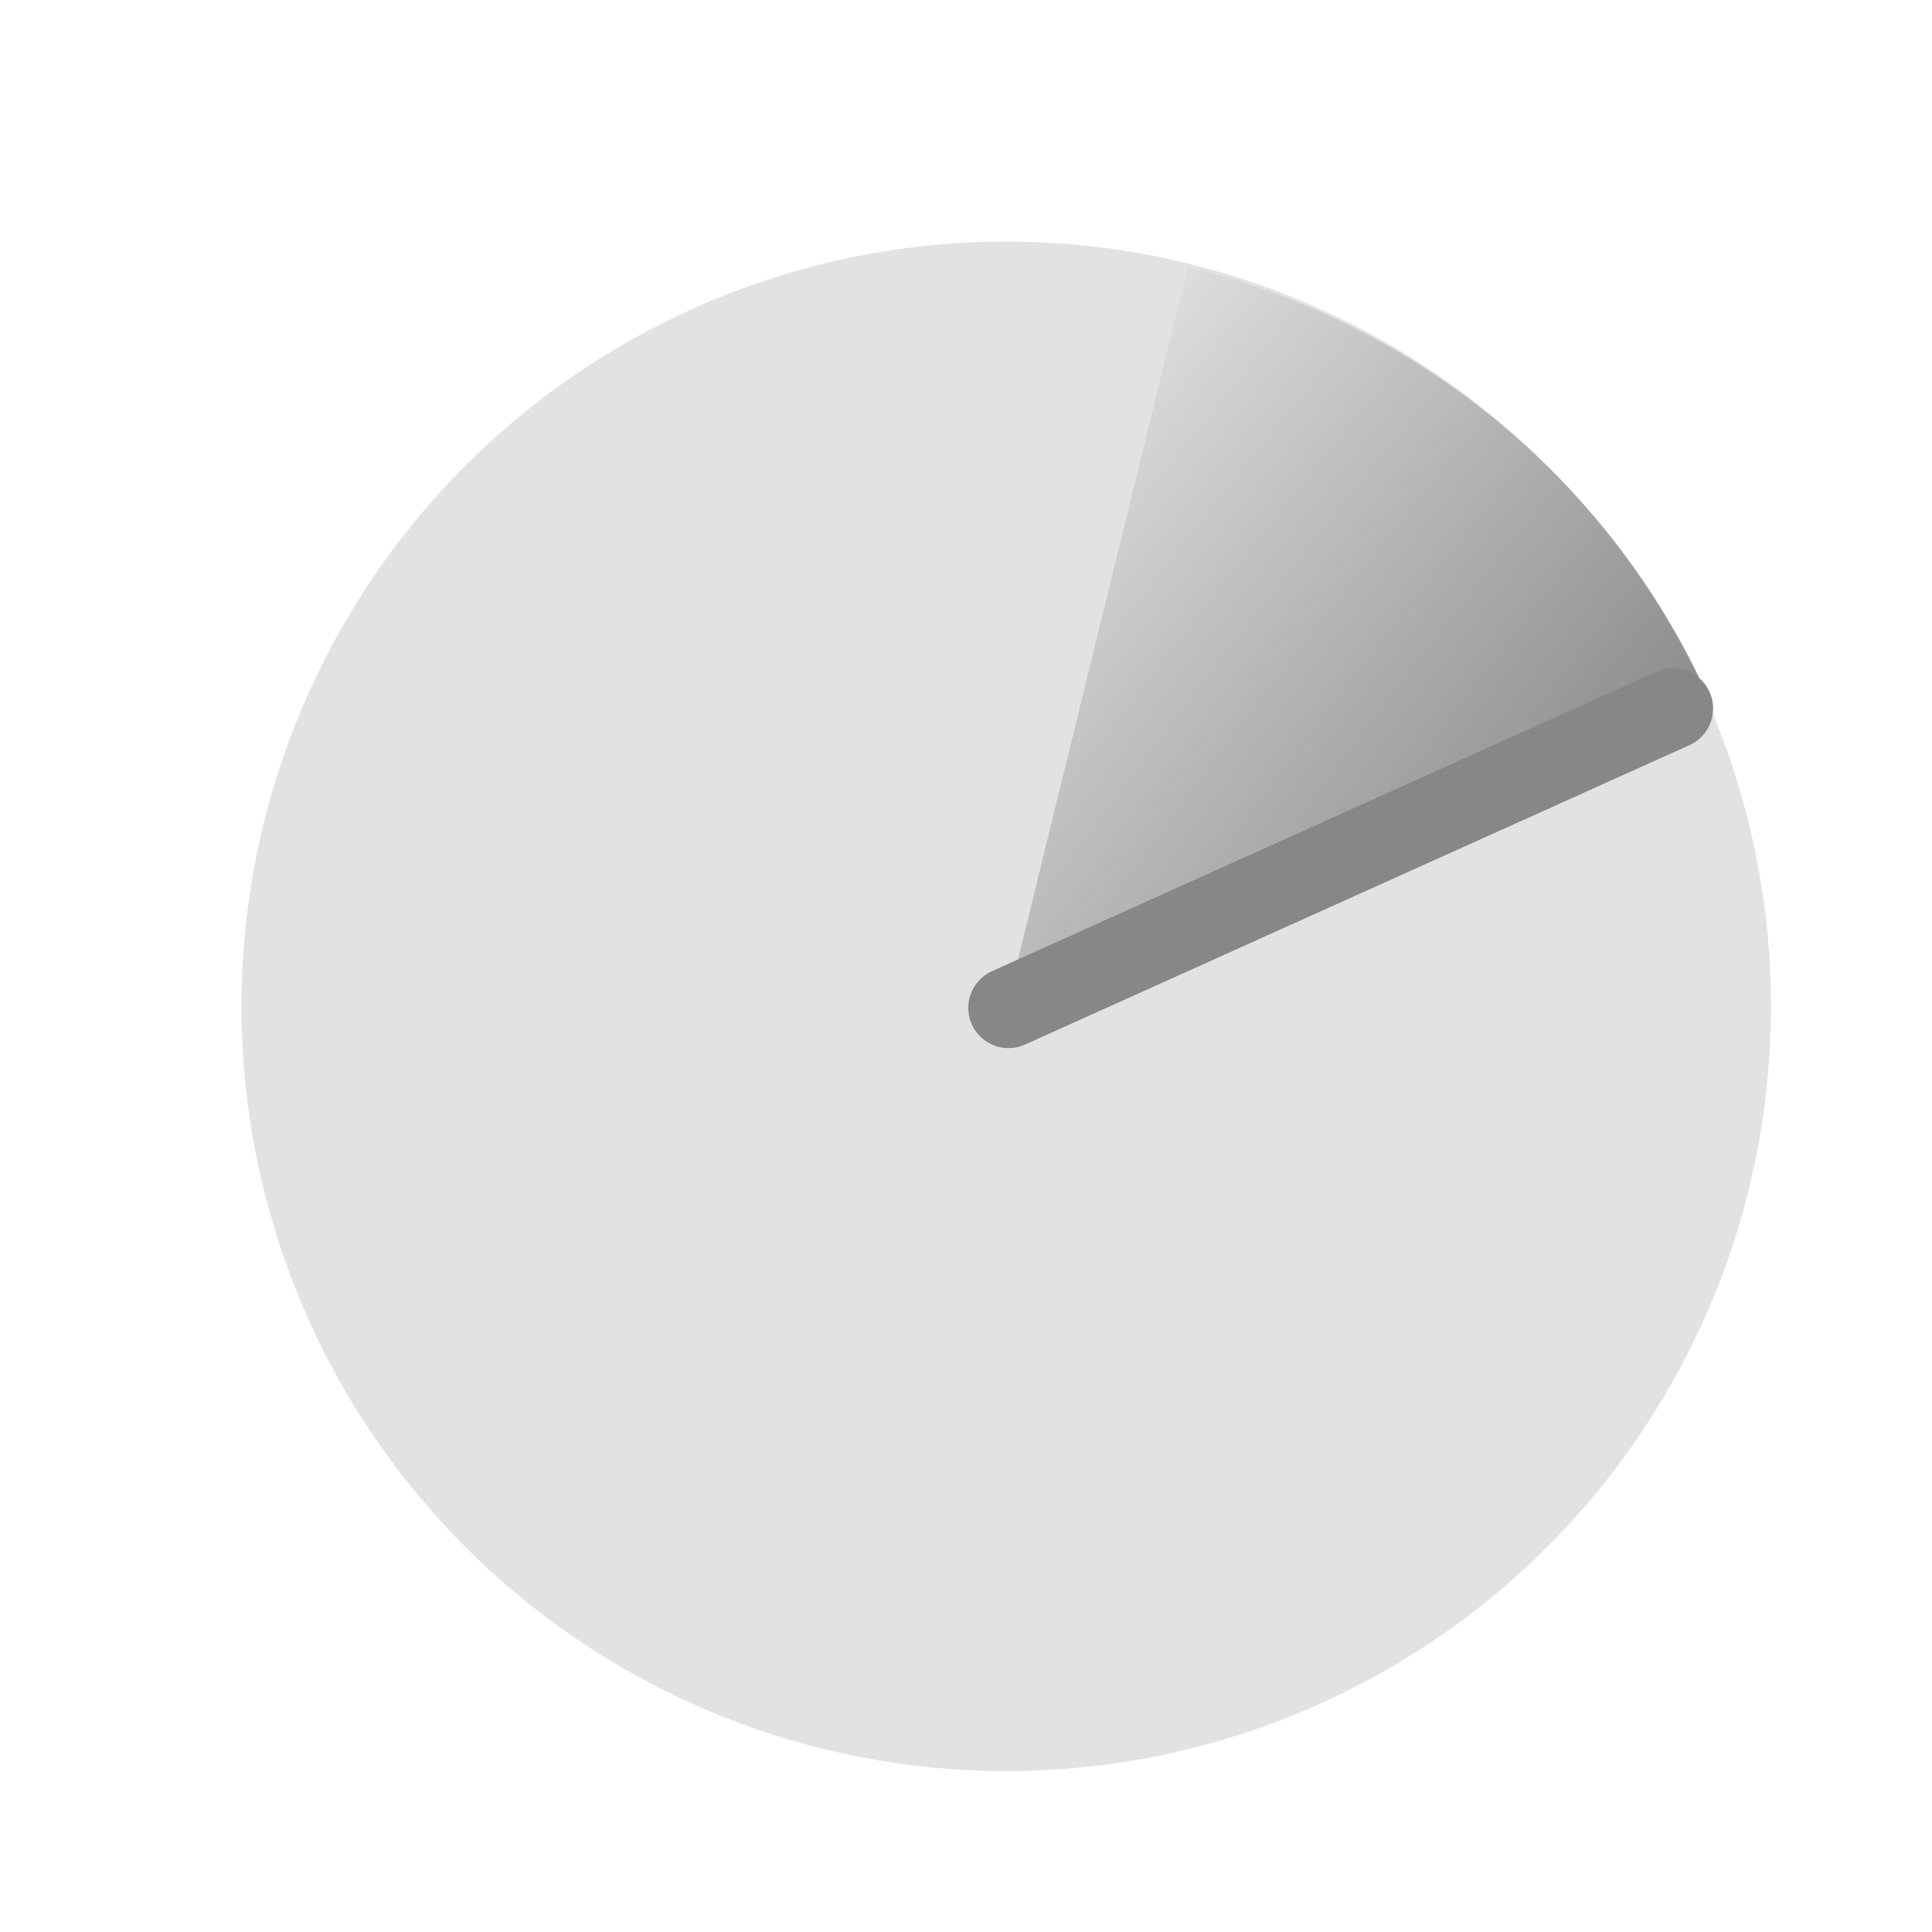 <?xml version="1.0" encoding="UTF-8"?>
<!-- Created with Inkscape (http://www.inkscape.org/) -->
<svg id="svg2820" width="24" height="24" version="1.1" xmlns="http://www.w3.org/2000/svg" xmlns:xlink="http://www.w3.org/1999/xlink">
 <defs id="defs2822">
  <radialGradient id="radialGradient3609" cx="6.506" cy="9.25" r="3.53" gradientTransform="matrix(-1.927 -1.617 7.727 -9.372 -38.826 108.65)" gradientUnits="userSpaceOnUse">
   <stop id="stop3610" style="stop-color:#878787" offset="0"/>
   <stop id="stop3612" style="stop-color:#878787;stop-opacity:0" offset="1"/>
  </radialGradient>
 </defs>
 <g id="layer1" transform="translate(0,-8)">
  <path id="path2832-0" d="m22 20.501a9.5 9.5 0 0 1-19 0 9.5 9.5 0 1 1 19 0z" style="fill:#878787;opacity:.24"/>
  <path id="path2821" transform="matrix(1.056 0 0 1.046 .888 4.283)" d="m13.133 6.724a9.031 9.031 0 0 1 6.116 5.099l-8.249 3.677z" style="fill:url(#radialGradient3609)"/>
  <path id="path3605" d="m12.528 20.52 8.253-3.719" style="fill:none;stroke-linecap:round;stroke-width:1px;stroke:#878787"/>
 </g>
</svg>
